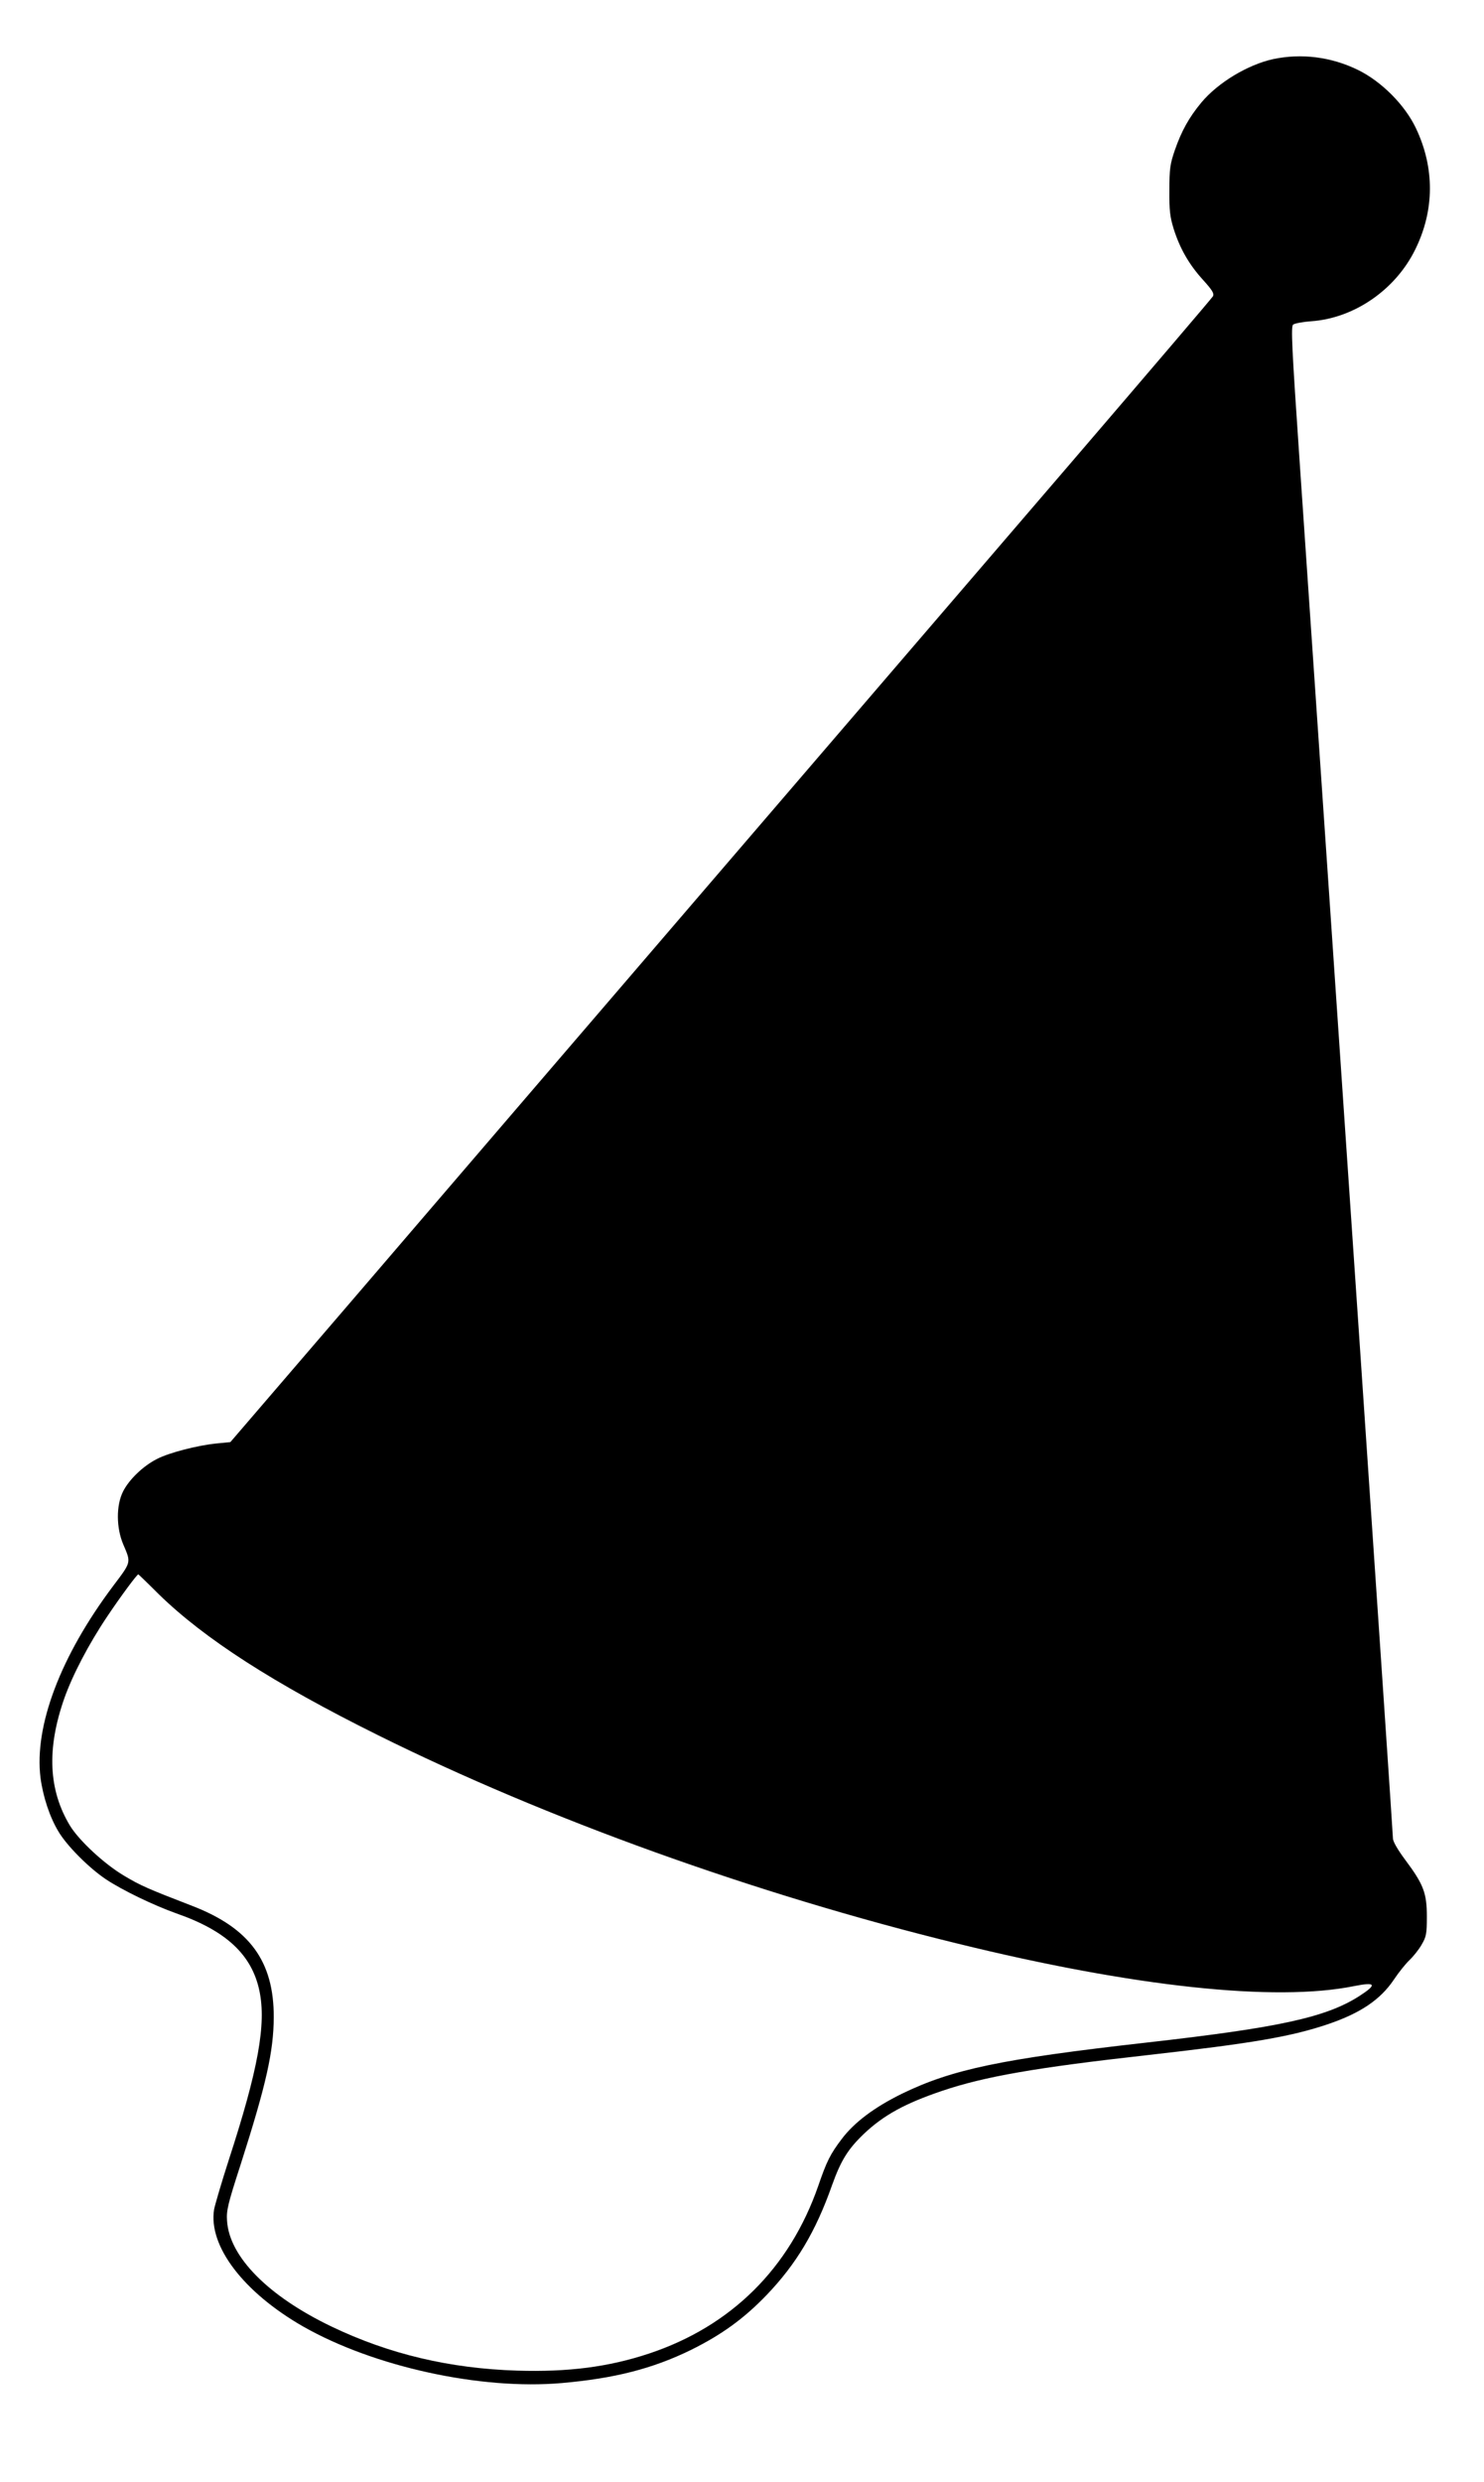 <?xml version="1.0" standalone="no"?>
<!DOCTYPE svg PUBLIC "-//W3C//DTD SVG 20010904//EN"
 "http://www.w3.org/TR/2001/REC-SVG-20010904/DTD/svg10.dtd">
<svg version="1.0" xmlns="http://www.w3.org/2000/svg"
 width="766pt" height="1280pt" viewBox="0 0 766 1280"
 preserveAspectRatio="xMidYMid meet">
<g transform="translate(0,1280) scale(0.1,-0.1)"
fill="#000000" stroke="none">
<path d="M6571 12495 c-131 -29 -284 -121 -370 -224 -64 -77 -103 -148 -137
-246 -24 -70 -28 -95 -28 -205 -1 -104 3 -138 22 -200 32 -101 79 -184 152
-264 48 -53 58 -70 51 -84 -5 -9 -333 -393 -727 -852 -861 -1002 -2926 -3405
-3751 -4367 l-594 -691 -72 -7 c-98 -10 -243 -47 -307 -80 -71 -36 -144 -106
-175 -168 -36 -72 -35 -187 1 -272 41 -96 43 -89 -52 -215 -272 -362 -408
-722 -375 -989 13 -97 47 -202 93 -278 44 -74 158 -188 245 -246 86 -57 246
-134 364 -176 256 -89 389 -213 428 -399 36 -172 -6 -405 -158 -872 -38 -118
-72 -234 -76 -256 -30 -189 152 -427 459 -603 365 -208 918 -329 1336 -292
273 24 468 74 665 170 158 78 274 161 393 285 152 159 252 325 337 566 46 128
82 186 166 266 101 95 210 155 402 220 219 74 484 120 1057 184 541 61 743 95
935 160 168 57 271 127 340 230 24 36 60 81 80 100 20 19 49 55 63 80 24 41
27 55 27 145 0 121 -17 166 -112 293 -38 51 -63 94 -63 110 0 27 -300 4450
-480 7077 -43 628 -47 721 -35 731 8 6 50 14 92 17 222 15 436 162 538 370
100 202 101 422 3 627 -57 119 -176 239 -298 299 -139 68 -292 87 -439 56z
m-5751 -7918 c236 -230 592 -459 1130 -726 870 -432 1951 -821 2991 -1075 911
-224 1641 -302 2047 -220 115 23 122 9 27 -52 -171 -109 -413 -162 -1097 -239
-753 -85 -1003 -138 -1263 -264 -142 -70 -245 -147 -310 -233 -60 -79 -78
-116 -121 -241 -148 -426 -450 -725 -874 -866 -208 -69 -417 -96 -680 -88
-349 11 -661 85 -958 227 -328 157 -528 360 -540 545 -4 55 4 87 72 297 131
410 168 577 169 753 1 290 -125 461 -421 575 -228 88 -265 104 -349 154 -104
61 -235 183 -282 260 -111 184 -120 396 -30 654 43 122 127 283 224 427 67
100 152 215 159 215 1 0 49 -46 106 -103z"/>
</g>
</svg>
